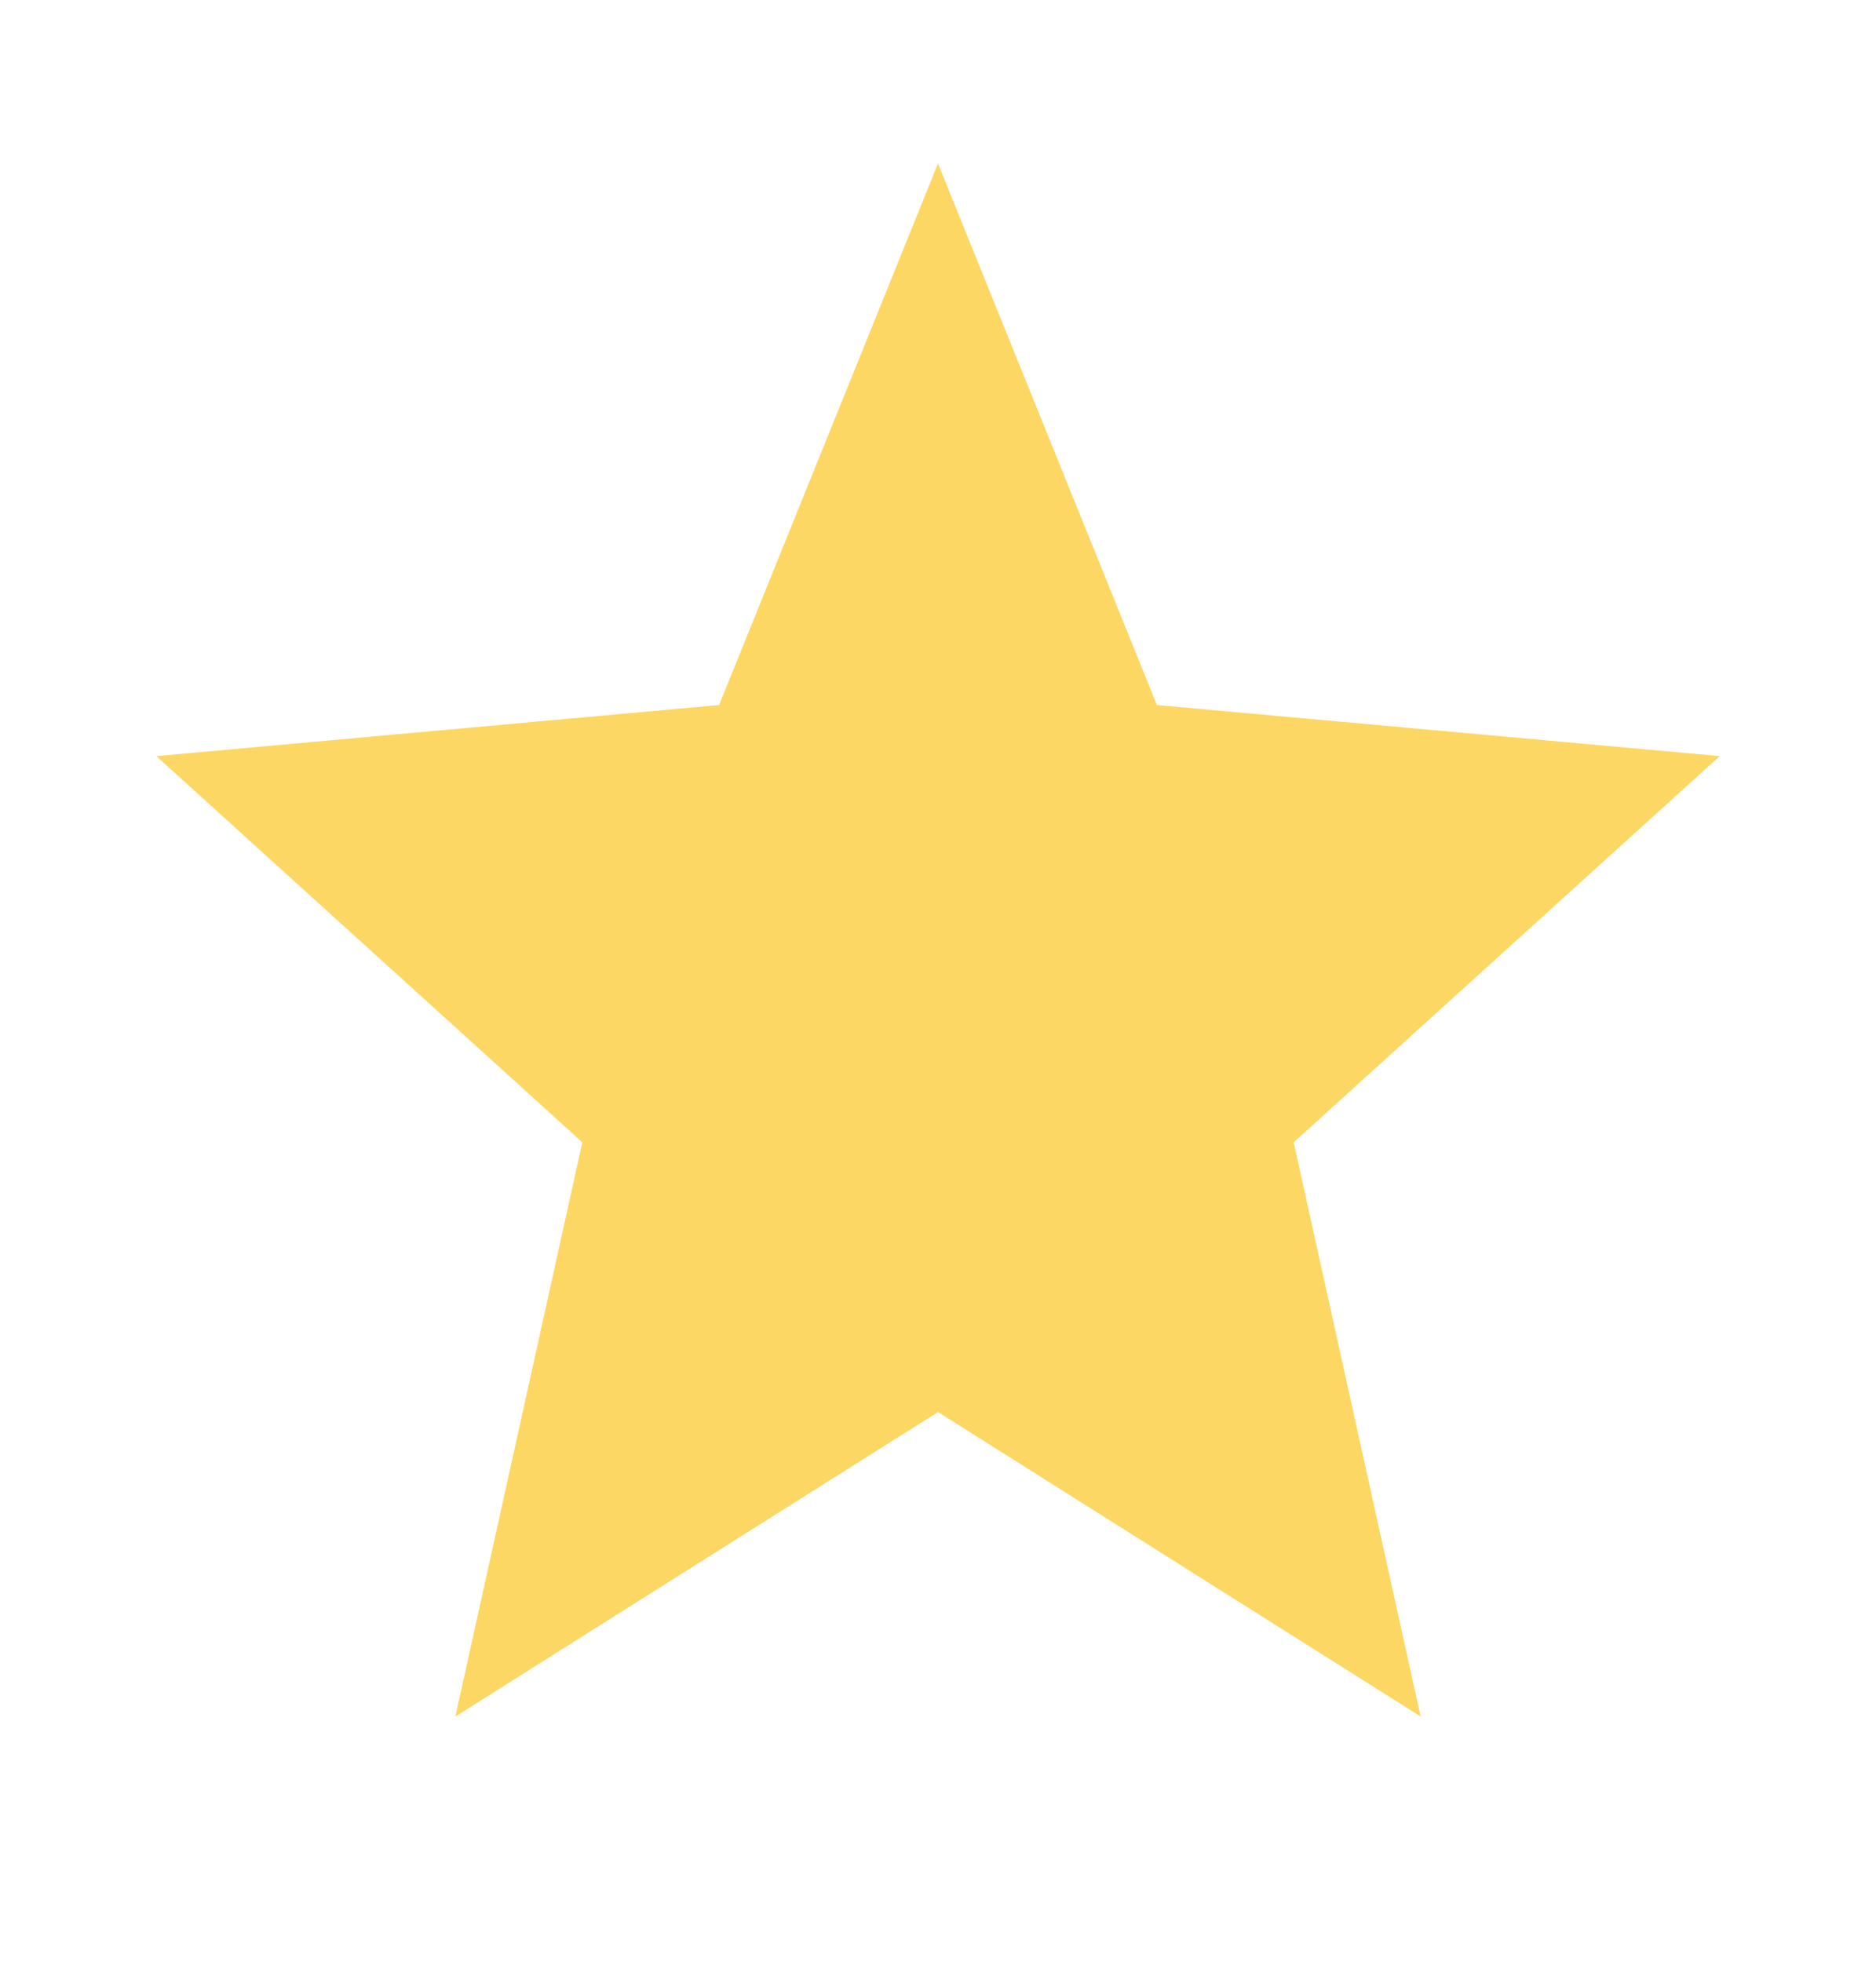 <svg width="22" height="23" viewBox="0 0 22 23" fill="none" xmlns="http://www.w3.org/2000/svg">
<path d="M5.34 20.125L6.829 13.393L1.833 8.865L8.433 8.266L11 1.917L13.567 8.266L20.167 8.865L15.171 13.393L16.66 20.125L11 16.555L5.34 20.125Z" fill="#FDD763"/>
</svg>
